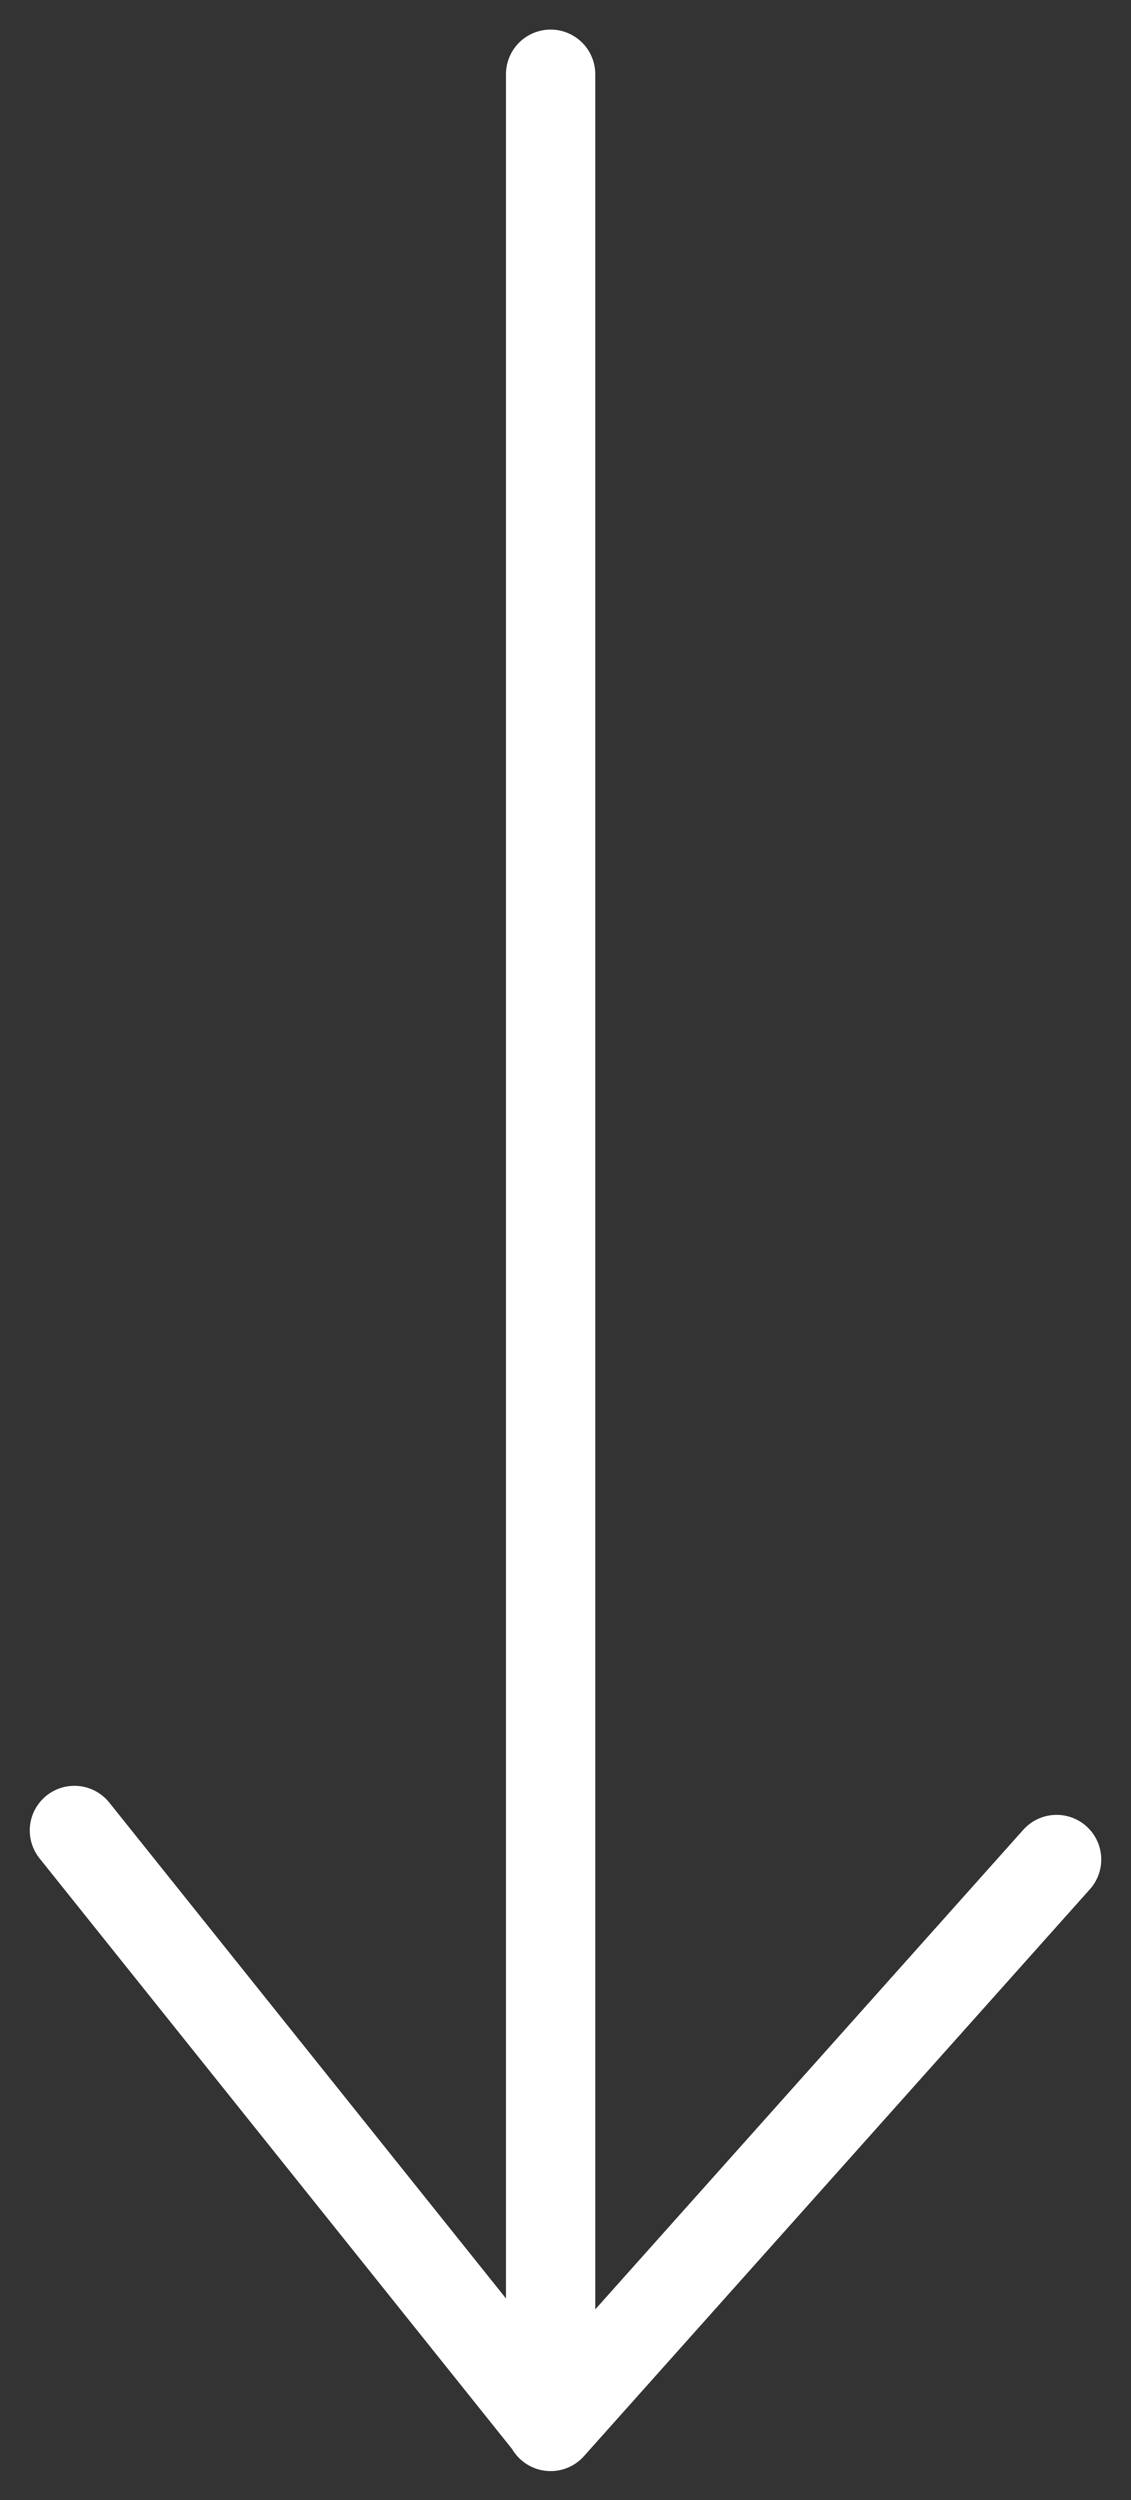 <?xml version="1.0" encoding="UTF-8"?>
<svg width="19px" height="42px" viewBox="0 0 19 42" version="1.1" xmlns="http://www.w3.org/2000/svg" xmlns:xlink="http://www.w3.org/1999/xlink">
    <rect x="0" y="0" width="19" height="42" fill="#333333" stroke="none"/>
    <!-- Generator: Sketch 48.2 (47327) - http://www.bohemiancoding.com/sketch -->
    <title>Nav</title>
    <desc>Created with Sketch.</desc>
    <defs></defs>
    <g id="01-Clos-ette-Homepage-Scroll-1440" stroke="none" stroke-width="1" fill="none" fill-rule="evenodd" transform="translate(-711, -690)" stroke-linecap="round">
        <g id="Nav" transform="translate(720.5, 711) rotate(-270) translate(-720.5, -711) translate(700.5, 702.5)" stroke="#FFFFFF" stroke-width="1.5">
            <g transform="translate(20, 12.5) scale(-1, 1) translate(-20, -12.5) translate(0, 8)" id="Line-3">
                <path d="M0.25,0.75 L10.25,8.75"></path>
                <path d="M0.25,0.75 L39.753,0.75"></path>
            </g>
            <g transform="translate(30, 0)" id="Line-3">
                <path d="M0.238,0.25 L9.762,8.75"></path>
            </g>
        </g>
    </g>
</svg>